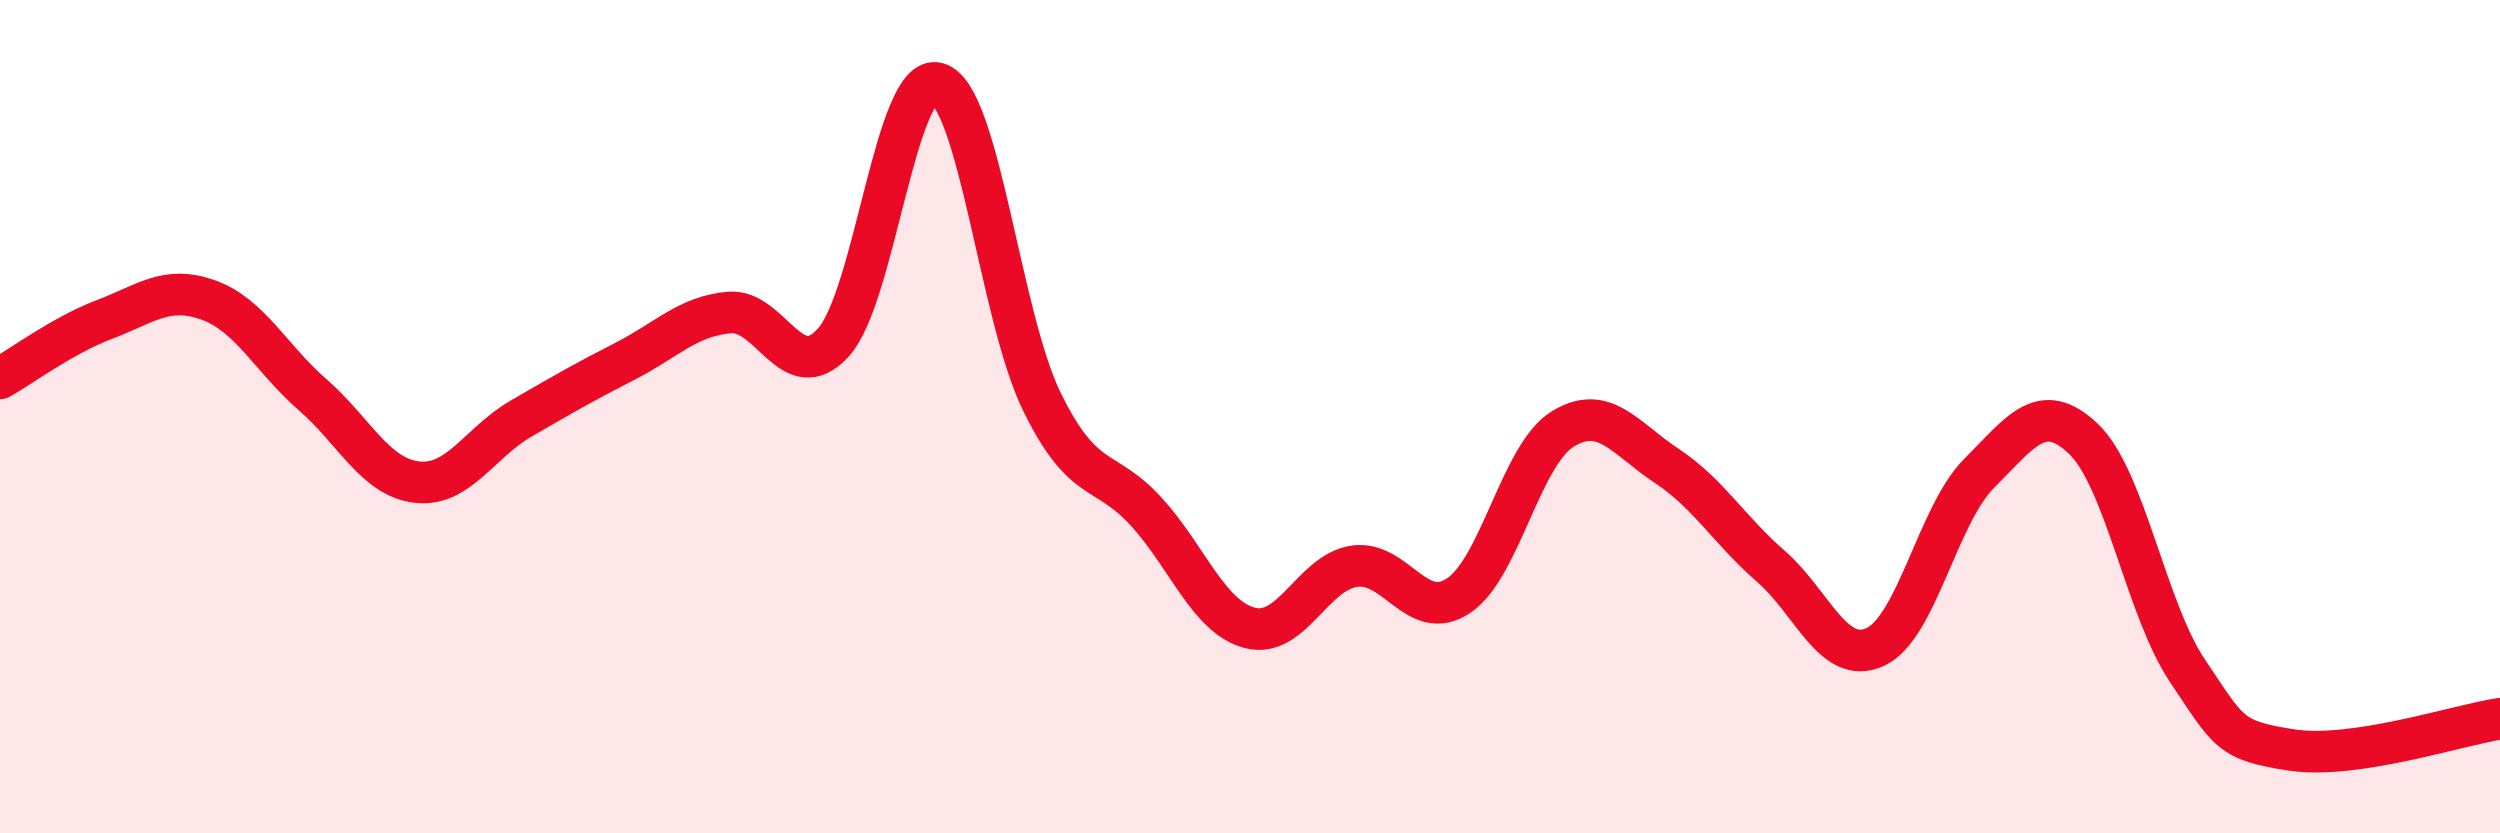 
    <svg width="60" height="20" viewBox="0 0 60 20" xmlns="http://www.w3.org/2000/svg">
      <path
        d="M 0,9.08 C 0.5,8.8 1.5,8.05 2.5,7.67 C 3.5,7.29 4,6.84 5,7.2 C 6,7.56 6.5,8.6 7.5,9.47 C 8.5,10.34 9,11.45 10,11.57 C 11,11.69 11.5,10.63 12.5,10.05 C 13.5,9.47 14,9.18 15,8.67 C 16,8.16 16.5,7.59 17.5,7.5 C 18.5,7.41 19,9.32 20,8.22 C 21,7.12 21.5,1.72 22.5,2 C 23.5,2.28 24,7.58 25,9.63 C 26,11.68 26.5,11.18 27.5,12.27 C 28.5,13.36 29,14.81 30,15.07 C 31,15.33 31.5,13.74 32.5,13.59 C 33.5,13.44 34,14.96 35,14.3 C 36,13.64 36.5,10.92 37.5,10.3 C 38.5,9.68 39,10.52 40,11.18 C 41,11.84 41.5,12.72 42.5,13.59 C 43.5,14.46 44,15.98 45,15.53 C 46,15.08 46.5,12.36 47.5,11.36 C 48.5,10.36 49,9.58 50,10.53 C 51,11.48 51.5,14.61 52.5,16.1 C 53.5,17.59 53.5,17.77 55,18 C 56.5,18.23 59,17.4 60,17.25L60 20L0 20Z"
        fill="#EB0A25"
        opacity="0.1"
        stroke-linecap="round"
        stroke-linejoin="round"
      />
      <path
        d="M 0,9.08 C 0.5,8.8 1.5,8.05 2.5,7.67 C 3.5,7.29 4,6.84 5,7.2 C 6,7.56 6.5,8.6 7.5,9.47 C 8.5,10.34 9,11.45 10,11.57 C 11,11.69 11.5,10.63 12.5,10.05 C 13.5,9.47 14,9.18 15,8.67 C 16,8.16 16.5,7.59 17.5,7.5 C 18.5,7.41 19,9.32 20,8.22 C 21,7.12 21.5,1.72 22.5,2 C 23.5,2.28 24,7.58 25,9.63 C 26,11.68 26.5,11.18 27.5,12.27 C 28.5,13.36 29,14.81 30,15.07 C 31,15.33 31.5,13.74 32.5,13.59 C 33.5,13.44 34,14.96 35,14.3 C 36,13.64 36.5,10.92 37.5,10.3 C 38.5,9.68 39,10.52 40,11.18 C 41,11.84 41.5,12.72 42.5,13.59 C 43.5,14.46 44,15.98 45,15.53 C 46,15.08 46.5,12.36 47.5,11.36 C 48.5,10.36 49,9.58 50,10.53 C 51,11.48 51.5,14.61 52.5,16.1 C 53.5,17.59 53.5,17.77 55,18 C 56.5,18.23 59,17.4 60,17.25"
        stroke="#EB0A25"
        stroke-width="1"
        fill="none"
        stroke-linecap="round"
        stroke-linejoin="round"
      />
    </svg>
  